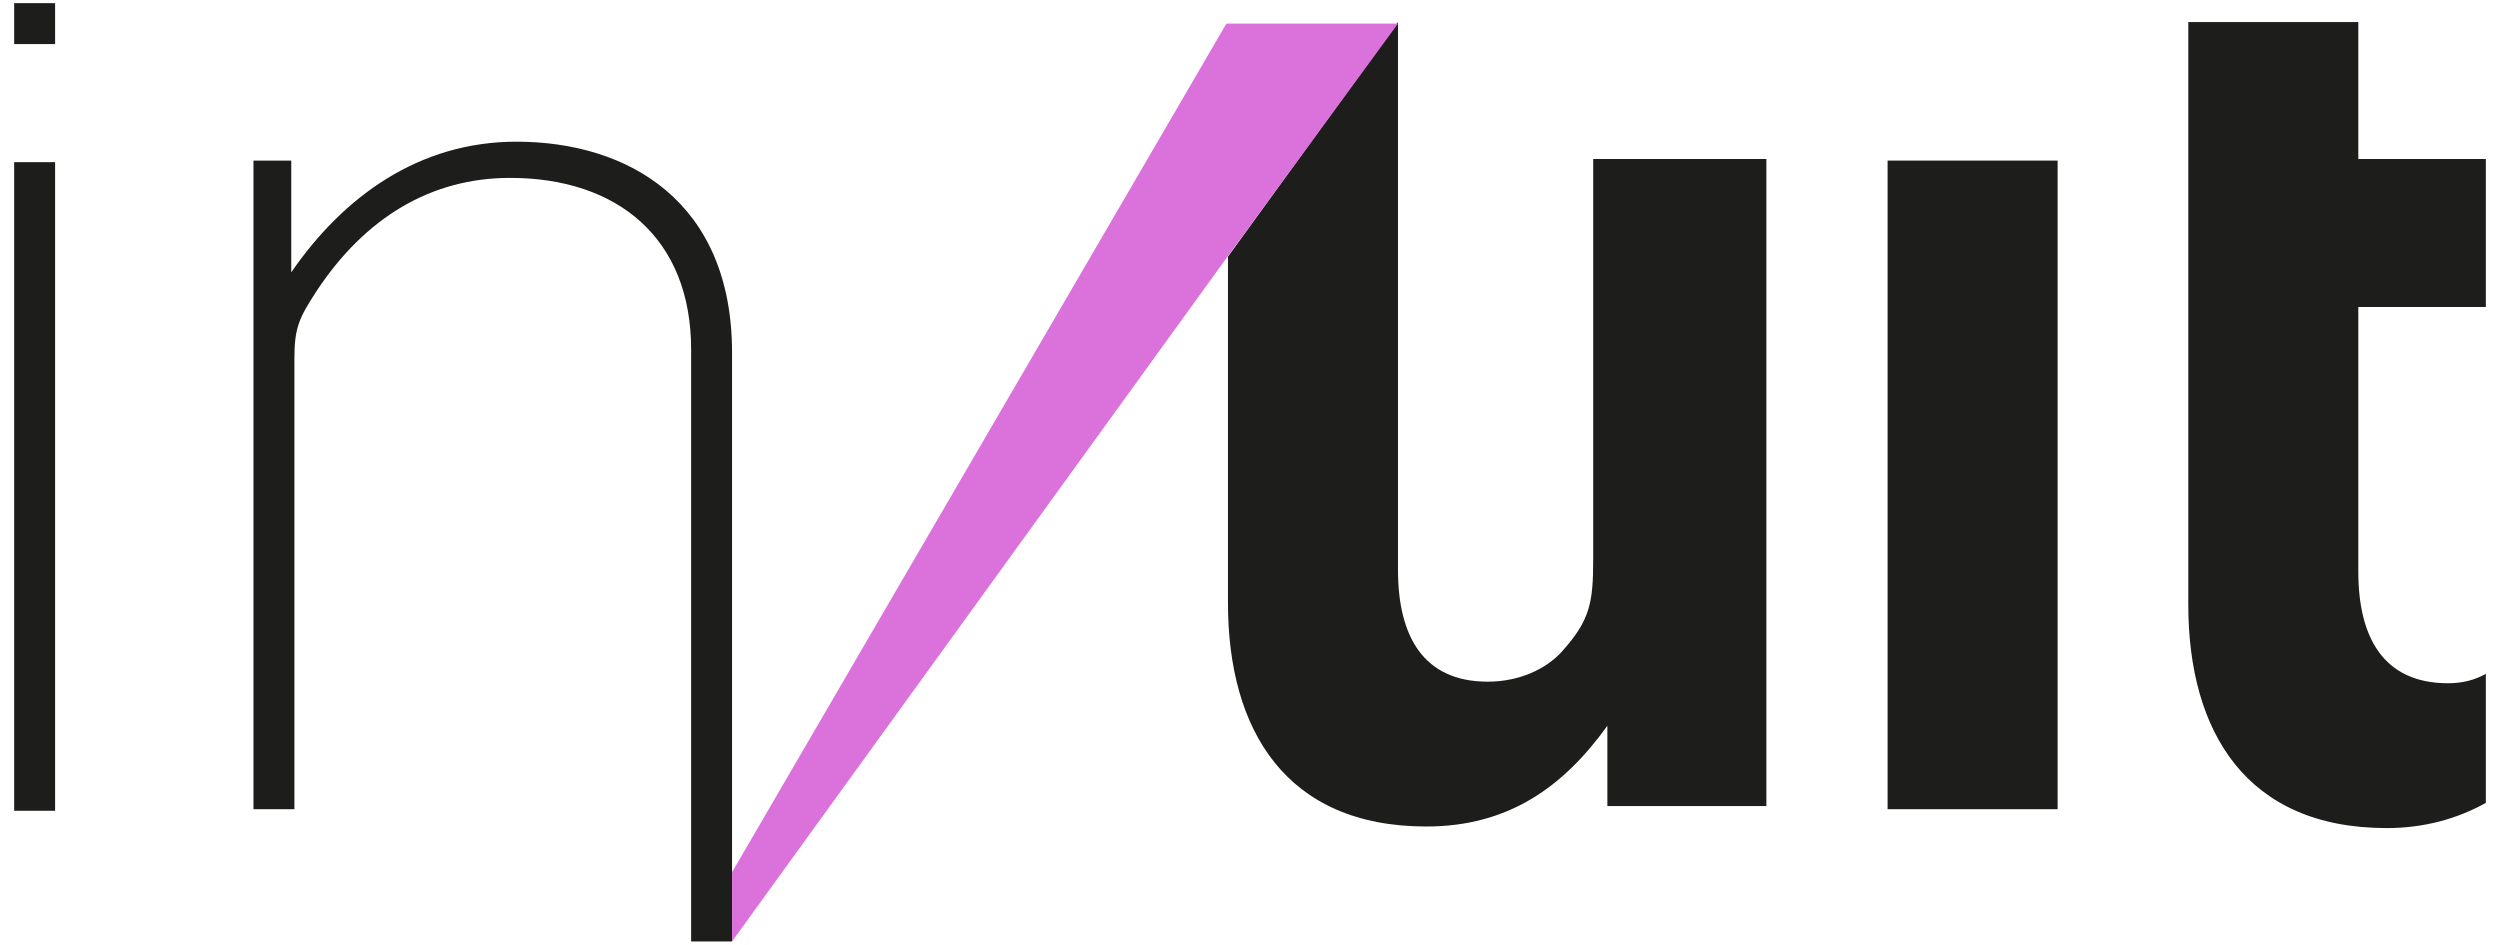 <?xml version="1.0" encoding="utf-8"?>
<!-- Generator: Adobe Illustrator 18.1.1, SVG Export Plug-In . SVG Version: 6.00 Build 0)  -->
<svg version="1.1" id="Calque_1" xmlns="http://www.w3.org/2000/svg" xmlns:xlink="http://www.w3.org/1999/xlink" x="0px" y="0px"
	 viewBox="-880 511 158.8 60" enable-background="new -880 511 158.8 60" xml:space="preserve">
<g>
	<rect x="-879.1" y="511.2" fill="#1D1D1B" width="2.6" height="2.6"/>
	<g>
		<path fill="#1D1D1B" d="M-879.1,562.5v-41.2h2.6v41.2H-879.1L-879.1,562.5z"/>
		<path fill="#1D1D1B" d="M-760.1,562.4v-41.2h10.8v41.2H-760.1z"/>
		<g>
			<polygon fill="#1D1D1B" points="-802,512.5 -802.1,512.5 -802.1,512.5 -802.1,512.5 			"/>
			<path fill="#1D1D1B" d="M-778.8,521.1v25.4c0,2.8-0.2,3.9-2,5.9c-1,1.1-2.7,1.9-4.7,1.9c-4.1,0-5.7-2.9-5.7-7.1v-34.8l-10.8,14.9
				v22c0,8.1,3.7,14.2,12.6,14.2c5.2,0,8.7-2.5,11.5-6.4v5.1h10.1v-41.1L-778.8,521.1L-778.8,521.1z"/>
		</g>
		<path fill="#1D1D1B" d="M-833.5,533.4c0-9.6-6.6-13.4-13.7-13.4c-6.2,0-11,3.5-14.3,8.3v-7.1h-2.4v41.2h2.6v-28.6
			c0-2,0.3-2.6,1.4-4.3c3.1-4.7,7.3-7.2,12.3-7.2c6.8,0,11.5,3.8,11.5,10.9v37.6h2.6l0,0v-4.4L-833.5,533.4L-833.5,533.4z"/>
		<path fill="#1D1D1B" d="M-724.5,554.4c-4.1,0-5.7-2.9-5.7-7.1v-16.8h8.1v-9.4h-8.1v-8.7H-741v37c0,8.1,3.7,14.2,12.6,14.2
			c2.4,0,4.5-0.6,6.3-1.6v-8.2C-722.8,554.2-723.6,554.4-724.5,554.4z"/>
		<polygon fill="#DB71DB" points="-802,512.5 -802.1,512.5 -802.1,512.5 -833.5,566.4 -833.5,570.8 -833.5,570.8 -802.1,527.4 
			-791.2,512.5 -791.2,512.5 		"/>
	</g>
</g>
</svg>
